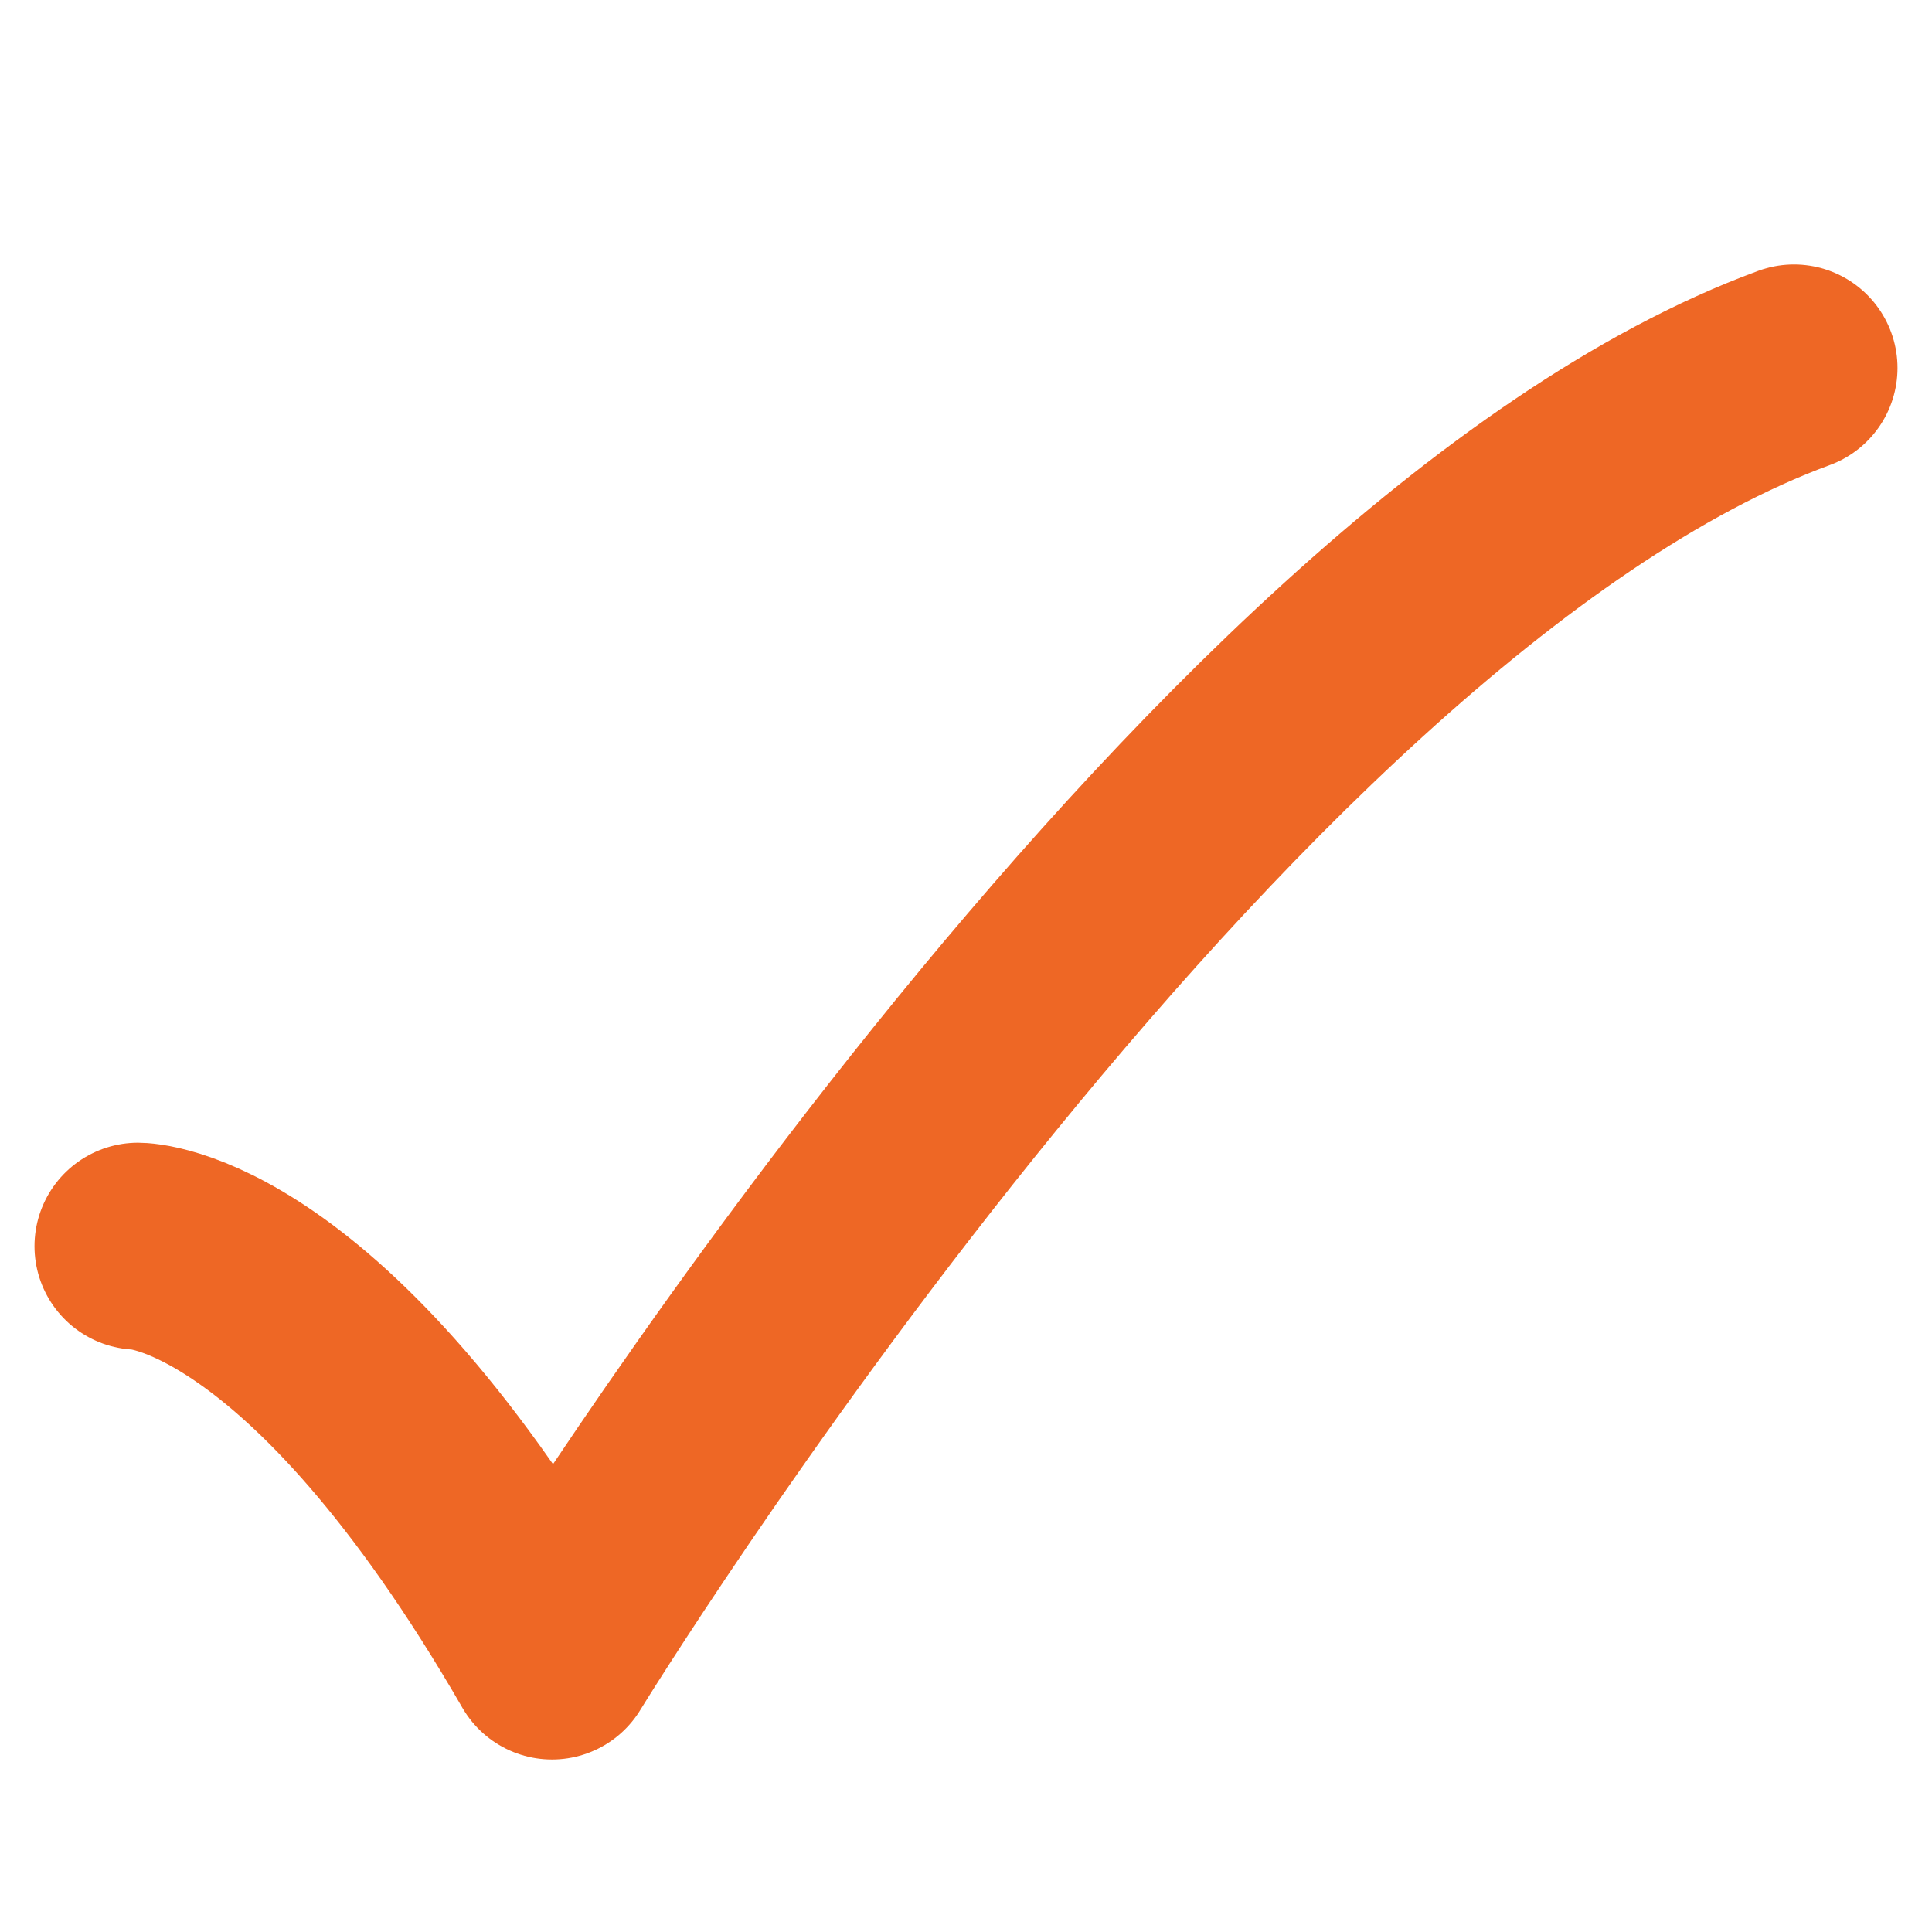 <svg width="28" height="28" viewBox="0 0 28 28" fill="none" xmlns="http://www.w3.org/2000/svg">
<path d="M2 18.061C2 18.061 4.571 18.061 8 24C8 24 17.53 8.444 26 5.333" stroke="#EE6725" stroke-width="3" stroke-linecap="round" stroke-linejoin="round"/>
</svg>
